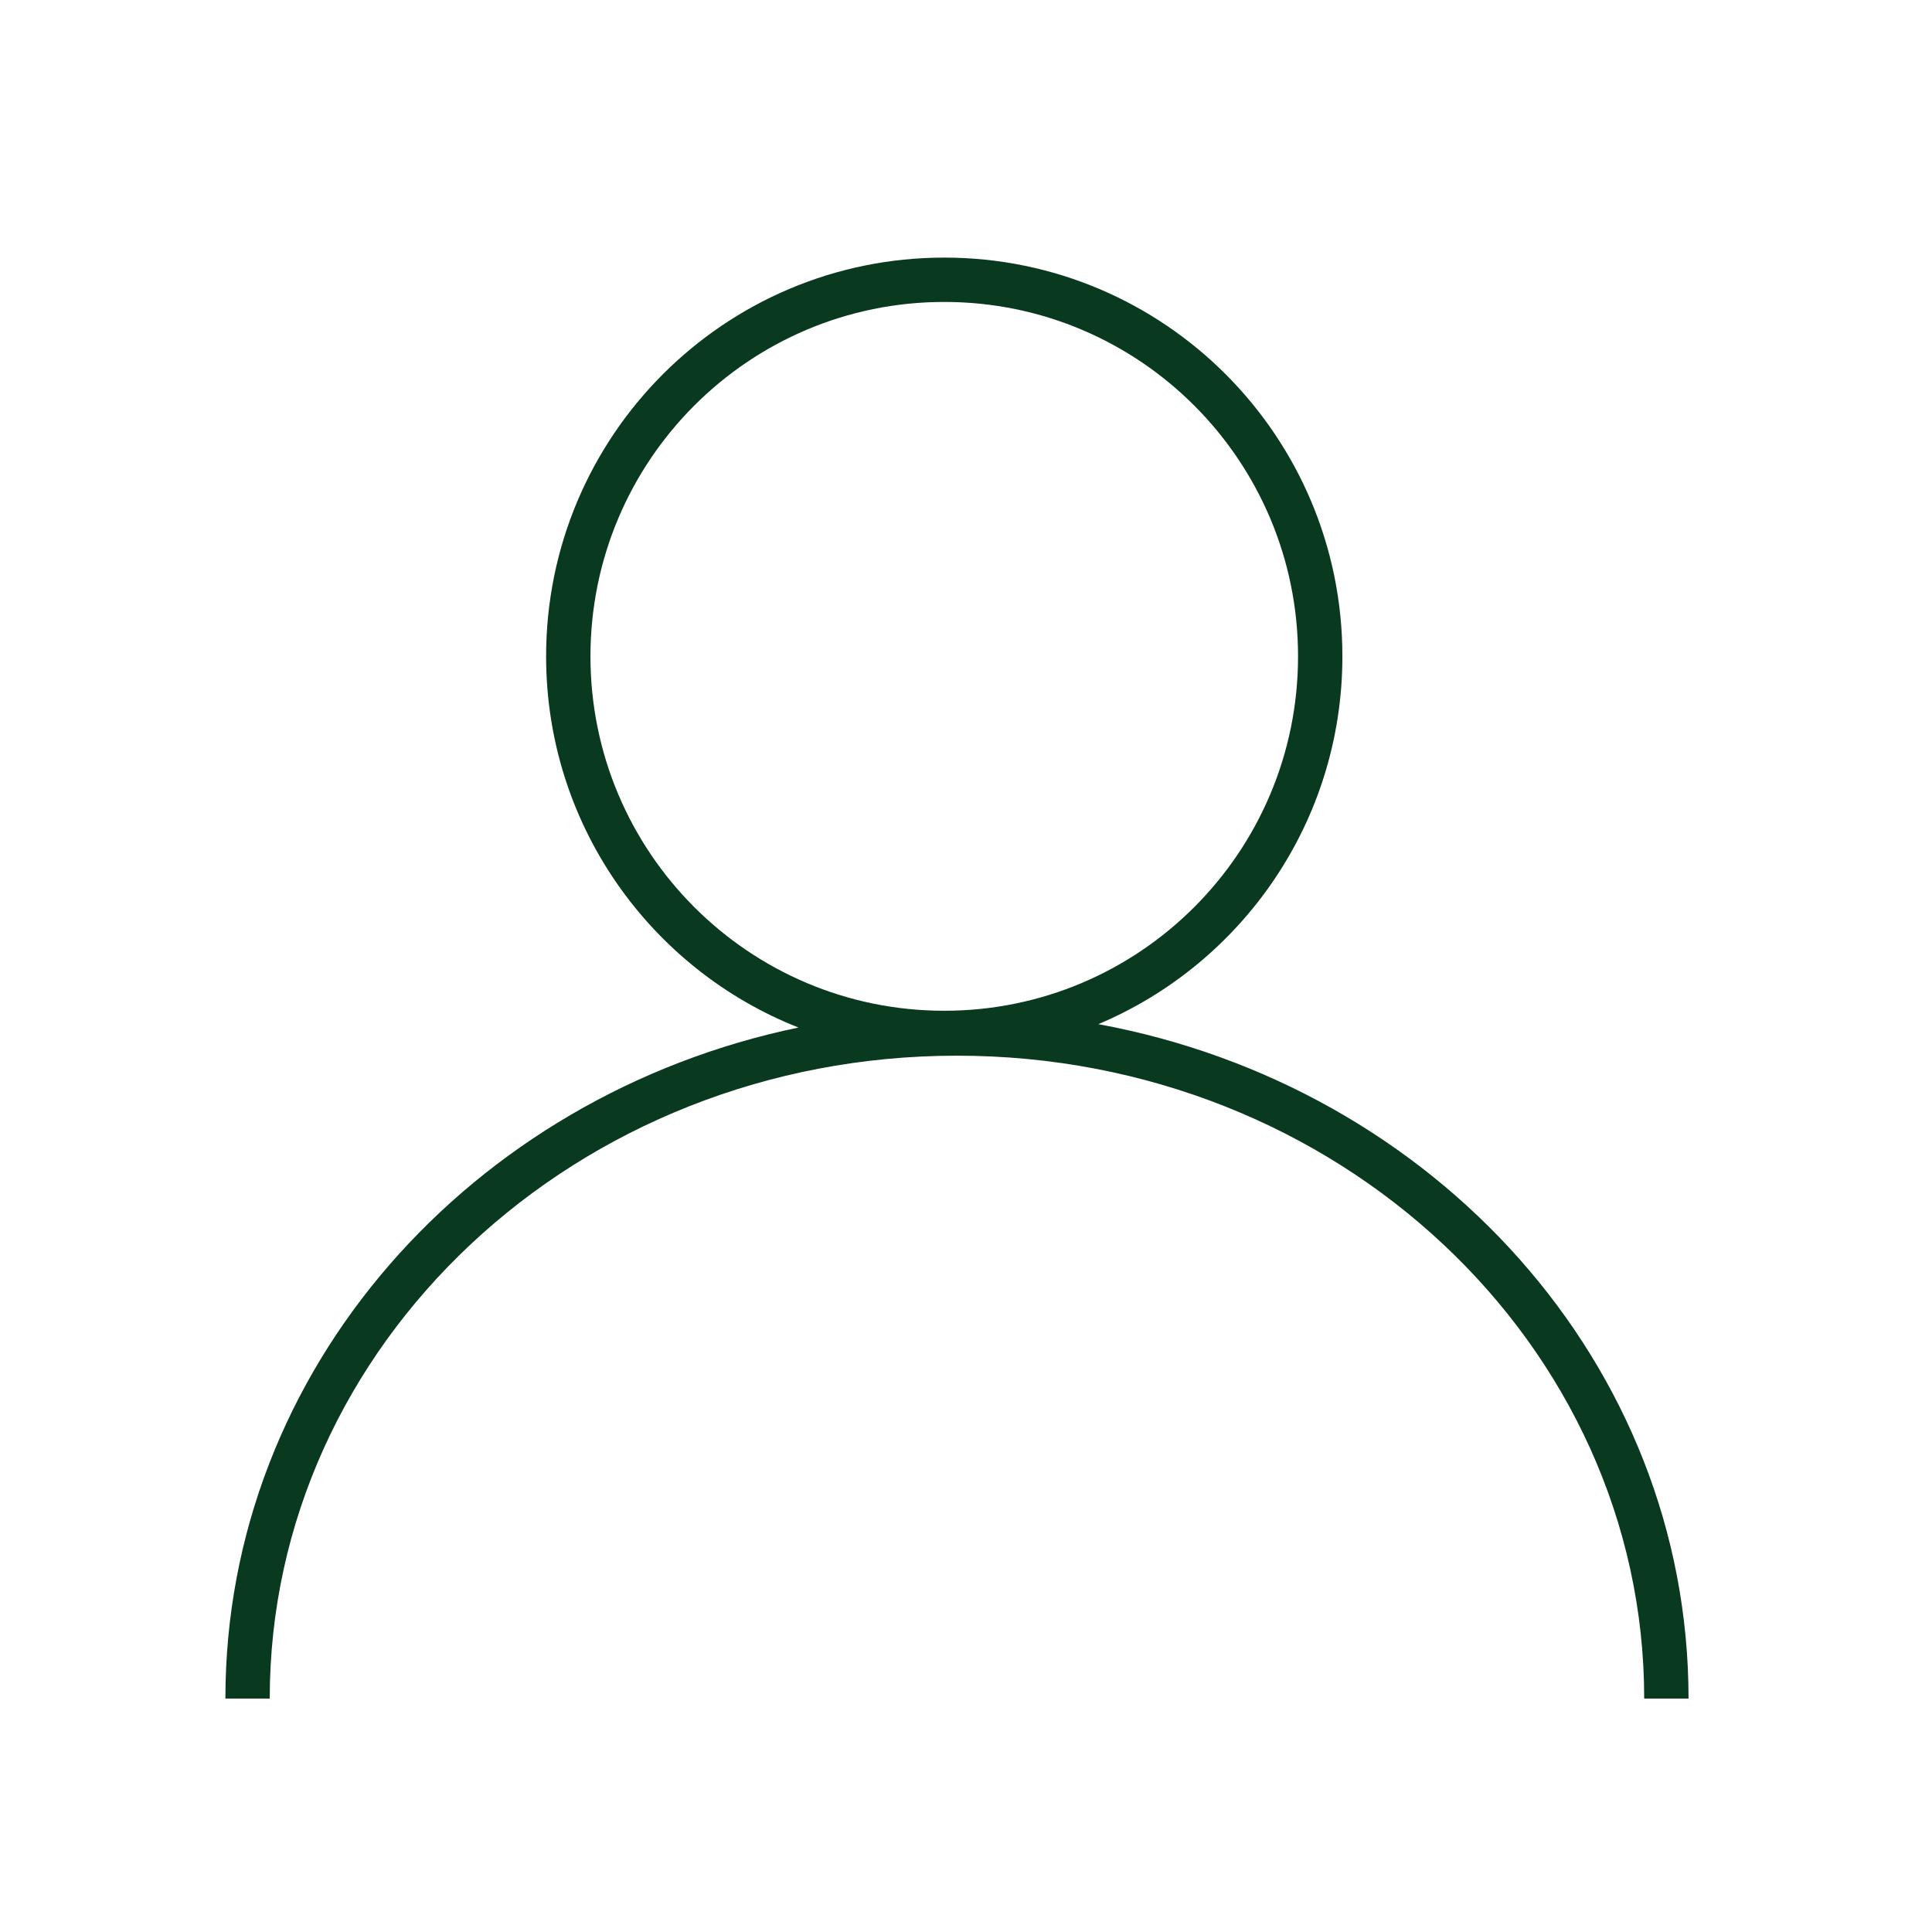 <svg width="60" height="60" viewBox="0 0 60 60" fill="none" xmlns="http://www.w3.org/2000/svg">
<path fill-rule="evenodd" clip-rule="evenodd" d="M18.337 20.384C18.337 14.304 23.258 9.377 29.325 9.377C35.392 9.377 40.312 14.304 40.312 20.384C40.312 26.463 35.392 31.39 29.325 31.39C23.258 31.39 18.337 26.463 18.337 20.384ZM29.325 8C22.495 8 16.96 13.545 16.96 20.384C16.96 25.622 20.208 30.101 24.797 31.911C14.641 34.02 7 42.519 7 52.75L8.377 52.75C8.377 41.765 17.89 32.785 29.719 32.785C41.549 32.785 51.062 41.765 51.062 52.75H52.439C52.439 42.341 44.529 33.724 34.109 31.806C38.562 29.933 41.689 25.523 41.689 20.384C41.689 13.545 36.155 8 29.325 8Z" fill="#09391E"/>
</svg>
